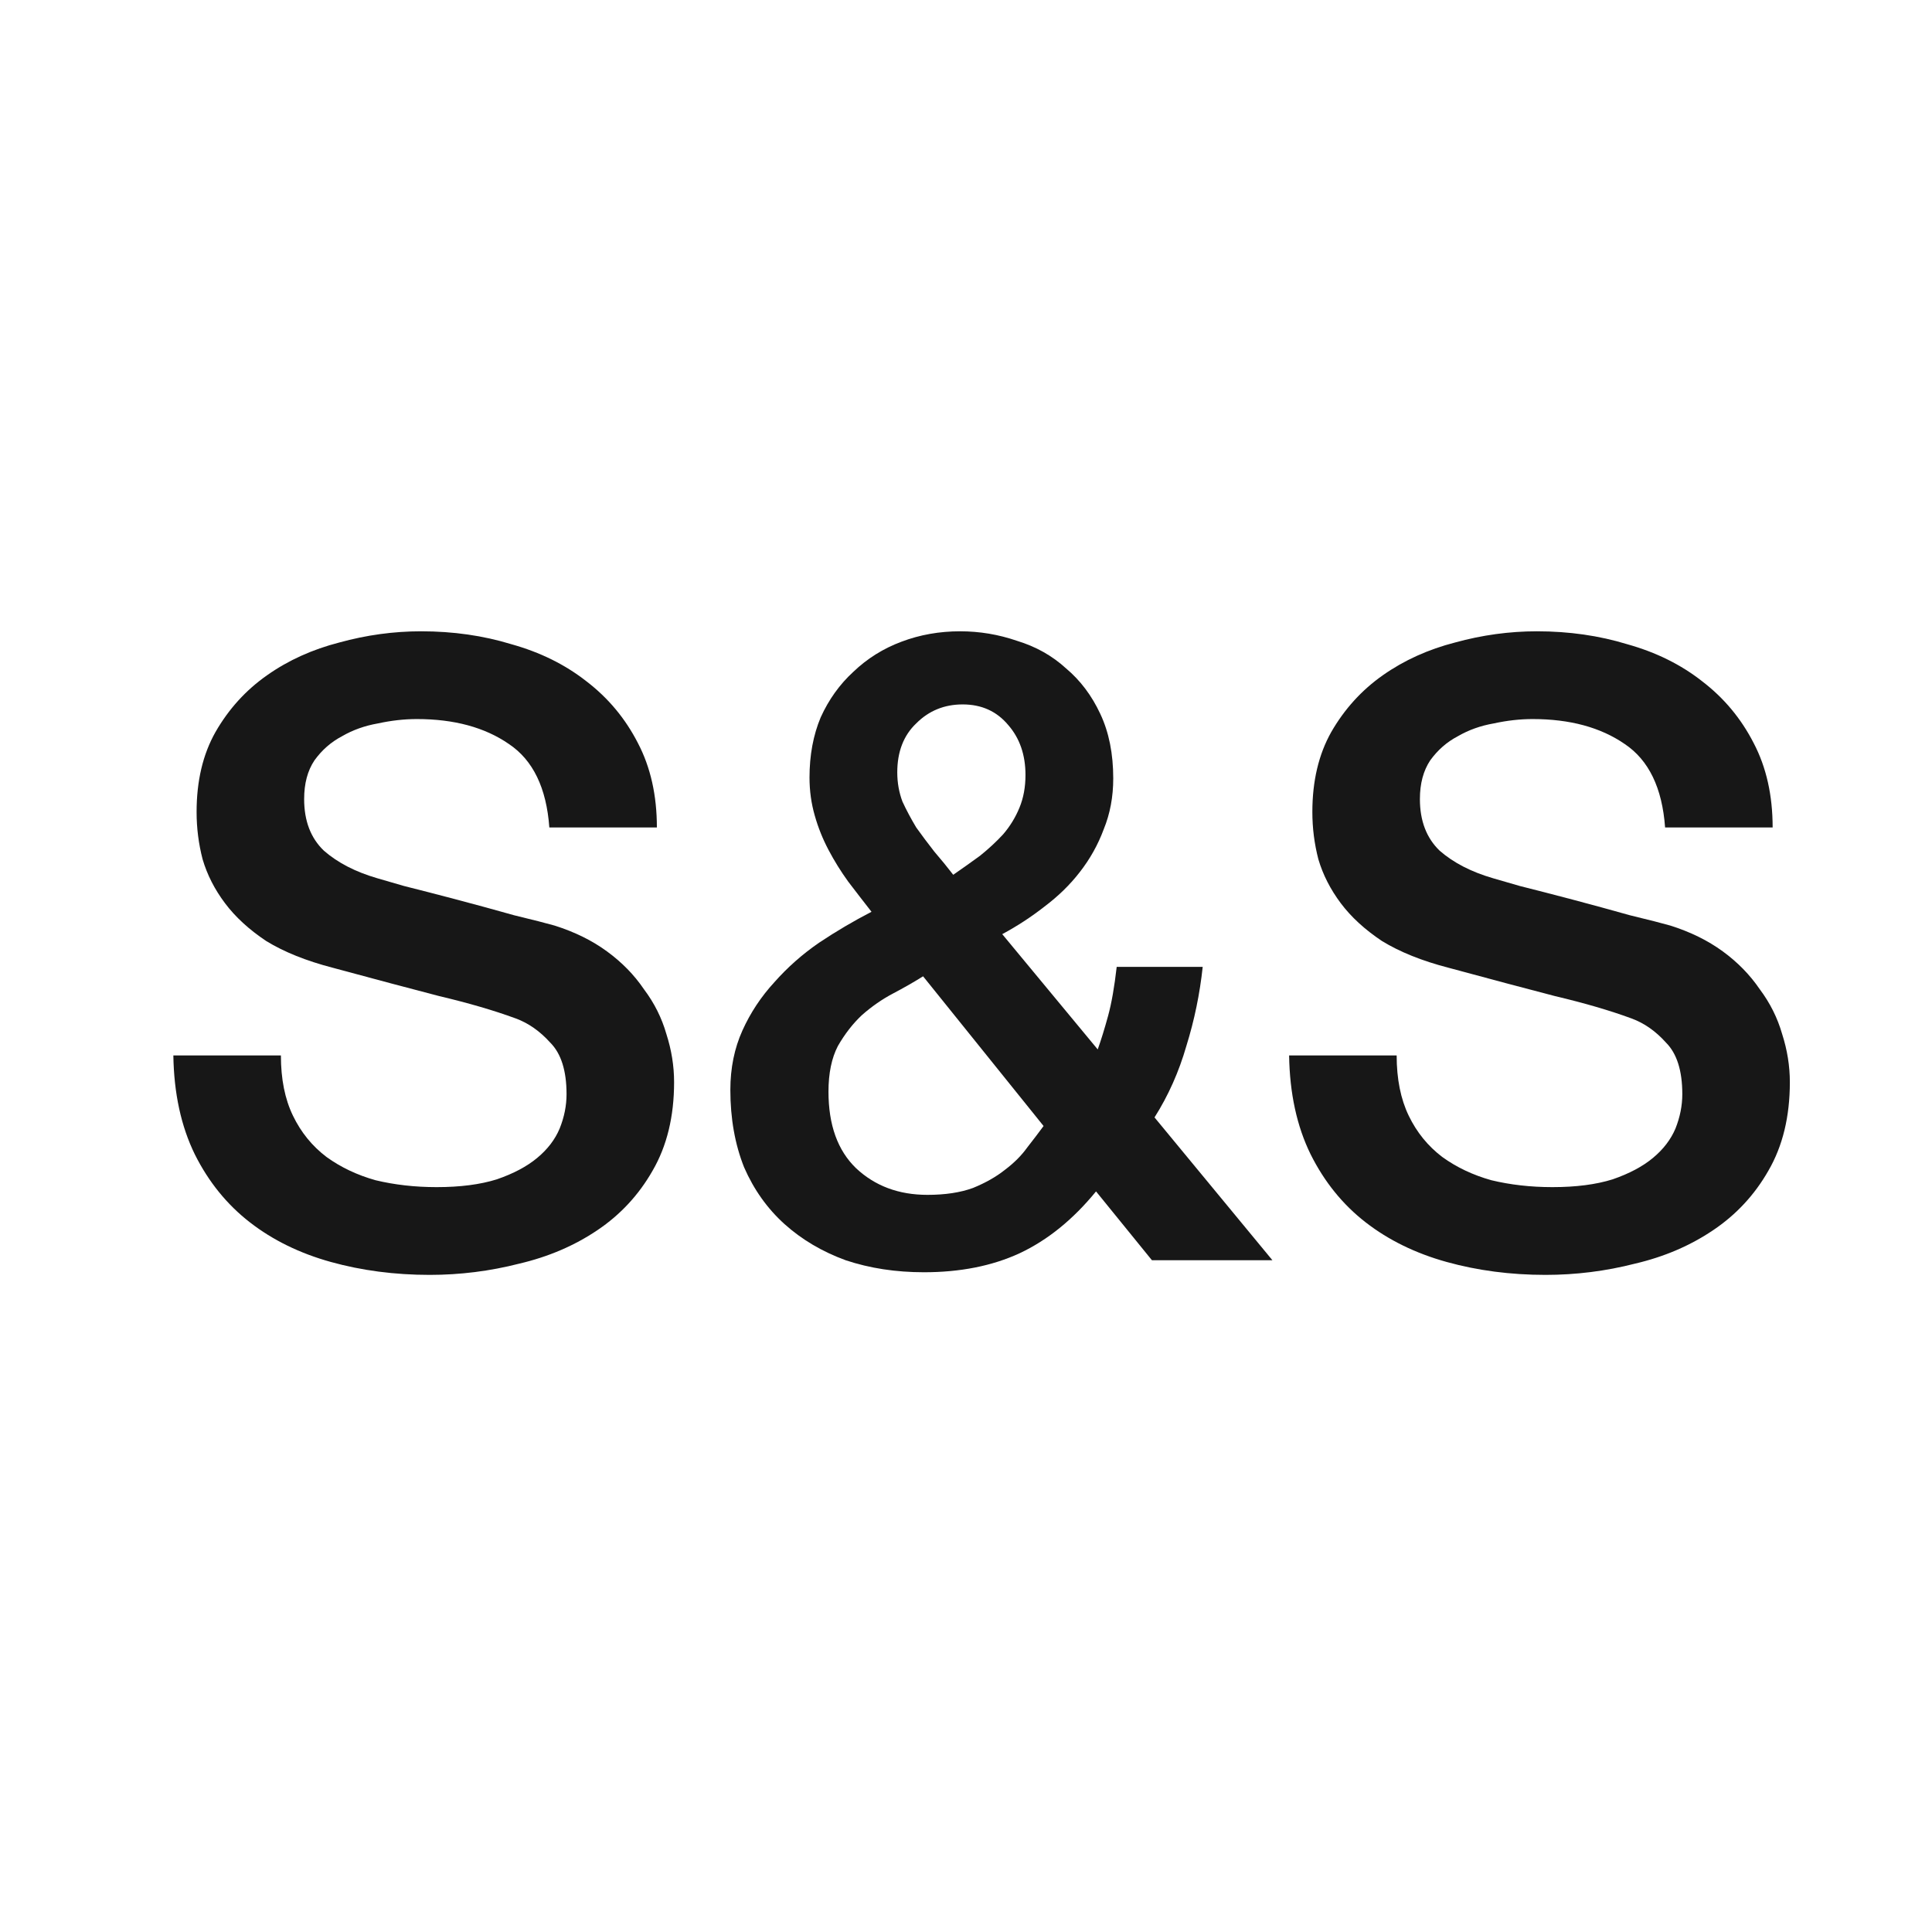 <svg width="33" height="33" viewBox="0 0 33 33" fill="none" xmlns="http://www.w3.org/2000/svg">
<g clip-path="url(#clip0_15547_33459)">
<path d="M4.798 18.028C4.798 18.43 4.866 18.773 5.004 19.057C5.141 19.341 5.332 19.576 5.577 19.762C5.822 19.939 6.101 20.071 6.414 20.159C6.738 20.237 7.085 20.277 7.458 20.277C7.859 20.277 8.202 20.233 8.486 20.144C8.771 20.046 9.001 19.924 9.177 19.777C9.354 19.63 9.481 19.463 9.559 19.277C9.638 19.081 9.677 18.885 9.677 18.689C9.677 18.288 9.584 17.994 9.398 17.808C9.221 17.612 9.025 17.475 8.81 17.396C8.437 17.259 8.002 17.132 7.502 17.014C7.012 16.887 6.405 16.725 5.68 16.529C5.229 16.412 4.852 16.26 4.548 16.074C4.254 15.878 4.019 15.662 3.843 15.427C3.666 15.192 3.539 14.942 3.461 14.678C3.392 14.413 3.358 14.144 3.358 13.869C3.358 13.34 3.465 12.885 3.681 12.503C3.906 12.111 4.2 11.787 4.563 11.533C4.925 11.278 5.337 11.092 5.797 10.974C6.258 10.847 6.723 10.783 7.193 10.783C7.742 10.783 8.256 10.857 8.736 11.004C9.226 11.141 9.652 11.351 10.015 11.636C10.387 11.92 10.681 12.272 10.897 12.694C11.112 13.105 11.22 13.585 11.22 14.134H9.383C9.334 13.458 9.104 12.983 8.692 12.708C8.281 12.424 7.757 12.282 7.12 12.282C6.904 12.282 6.684 12.307 6.458 12.356C6.233 12.395 6.027 12.468 5.841 12.576C5.655 12.674 5.498 12.811 5.371 12.988C5.253 13.164 5.195 13.384 5.195 13.649C5.195 14.021 5.307 14.315 5.533 14.531C5.768 14.736 6.072 14.893 6.444 15.001C6.483 15.011 6.635 15.055 6.899 15.133C7.174 15.202 7.477 15.28 7.81 15.368C8.144 15.456 8.467 15.545 8.78 15.633C9.104 15.711 9.334 15.77 9.471 15.809C9.814 15.917 10.113 16.064 10.367 16.25C10.622 16.436 10.833 16.652 10.999 16.897C11.176 17.132 11.303 17.386 11.382 17.661C11.47 17.935 11.514 18.209 11.514 18.484C11.514 19.072 11.391 19.576 11.146 19.997C10.911 20.409 10.598 20.747 10.206 21.011C9.814 21.276 9.368 21.467 8.869 21.584C8.369 21.712 7.859 21.776 7.34 21.776C6.743 21.776 6.179 21.702 5.65 21.555C5.121 21.408 4.661 21.183 4.269 20.879C3.877 20.575 3.563 20.188 3.328 19.718C3.093 19.238 2.971 18.675 2.961 18.028H4.798Z" fill="#171717"/>
<path d="M18.721 20.35C18.329 20.83 17.893 21.183 17.413 21.408C16.943 21.624 16.399 21.731 15.782 21.731C15.302 21.731 14.856 21.663 14.445 21.526C14.043 21.379 13.695 21.173 13.401 20.909C13.107 20.644 12.877 20.321 12.71 19.939C12.554 19.547 12.475 19.106 12.475 18.616C12.475 18.244 12.544 17.906 12.681 17.602C12.818 17.298 13 17.024 13.225 16.779C13.45 16.524 13.705 16.299 13.989 16.103C14.283 15.907 14.582 15.731 14.886 15.574C14.748 15.398 14.616 15.226 14.489 15.06C14.361 14.883 14.249 14.702 14.151 14.516C14.053 14.33 13.974 14.134 13.916 13.928C13.857 13.722 13.827 13.507 13.827 13.281C13.827 12.899 13.891 12.556 14.018 12.253C14.156 11.949 14.342 11.689 14.577 11.474C14.812 11.249 15.086 11.077 15.4 10.96C15.713 10.842 16.046 10.783 16.399 10.783C16.732 10.783 17.055 10.837 17.369 10.945C17.692 11.043 17.972 11.2 18.207 11.415C18.452 11.621 18.648 11.88 18.794 12.194C18.942 12.508 19.015 12.875 19.015 13.296C19.015 13.61 18.961 13.899 18.853 14.163C18.755 14.428 18.618 14.673 18.442 14.898C18.275 15.114 18.074 15.309 17.839 15.486C17.614 15.662 17.374 15.819 17.119 15.956L18.75 17.925C18.809 17.759 18.868 17.568 18.927 17.352C18.986 17.137 19.035 16.857 19.074 16.515H20.543C20.494 16.975 20.401 17.426 20.264 17.866C20.137 18.307 19.956 18.714 19.72 19.086L21.734 21.526H19.676L18.721 20.35ZM15.767 16.676C15.611 16.774 15.439 16.872 15.253 16.97C15.067 17.068 14.89 17.191 14.724 17.337C14.567 17.484 14.43 17.661 14.312 17.866C14.205 18.072 14.151 18.332 14.151 18.645C14.151 19.214 14.307 19.649 14.621 19.953C14.944 20.257 15.351 20.409 15.841 20.409C16.144 20.409 16.404 20.37 16.62 20.291C16.835 20.203 17.016 20.1 17.163 19.983C17.32 19.865 17.447 19.738 17.545 19.601C17.653 19.463 17.746 19.341 17.825 19.233L15.767 16.676ZM16.443 12.032C16.13 12.032 15.865 12.14 15.65 12.356C15.434 12.561 15.326 12.841 15.326 13.193C15.326 13.37 15.356 13.536 15.415 13.693C15.483 13.84 15.562 13.987 15.65 14.134C15.748 14.271 15.851 14.408 15.958 14.545C16.076 14.682 16.184 14.815 16.282 14.942C16.438 14.834 16.59 14.726 16.737 14.619C16.884 14.501 17.016 14.379 17.134 14.251C17.252 14.114 17.345 13.962 17.413 13.796C17.482 13.629 17.516 13.443 17.516 13.237C17.516 12.895 17.418 12.61 17.222 12.385C17.026 12.15 16.767 12.032 16.443 12.032Z" fill="#171717"/>
<path d="M23.856 18.028C23.856 18.43 23.925 18.773 24.062 19.057C24.199 19.341 24.39 19.576 24.635 19.762C24.88 19.939 25.159 20.071 25.473 20.159C25.796 20.237 26.144 20.277 26.516 20.277C26.918 20.277 27.261 20.233 27.545 20.144C27.829 20.046 28.059 19.924 28.235 19.777C28.412 19.63 28.539 19.463 28.618 19.277C28.696 19.081 28.735 18.885 28.735 18.689C28.735 18.288 28.642 17.994 28.456 17.808C28.28 17.612 28.084 17.475 27.868 17.396C27.496 17.259 27.06 17.132 26.56 17.014C26.07 16.887 25.463 16.725 24.738 16.529C24.287 16.412 23.91 16.26 23.606 16.074C23.312 15.878 23.077 15.662 22.901 15.427C22.725 15.192 22.597 14.942 22.519 14.678C22.45 14.413 22.416 14.144 22.416 13.869C22.416 13.34 22.524 12.885 22.739 12.503C22.965 12.111 23.259 11.787 23.621 11.533C23.984 11.278 24.395 11.092 24.855 10.974C25.316 10.847 25.781 10.783 26.252 10.783C26.8 10.783 27.315 10.857 27.795 11.004C28.285 11.141 28.711 11.351 29.073 11.636C29.445 11.92 29.739 12.272 29.955 12.694C30.17 13.105 30.278 13.585 30.278 14.134H28.441C28.392 13.458 28.162 12.983 27.751 12.708C27.339 12.424 26.815 12.282 26.178 12.282C25.963 12.282 25.742 12.307 25.517 12.356C25.291 12.395 25.086 12.468 24.9 12.576C24.713 12.674 24.557 12.811 24.429 12.988C24.312 13.164 24.253 13.384 24.253 13.649C24.253 14.021 24.366 14.315 24.591 14.531C24.826 14.736 25.13 14.893 25.502 15.001C25.541 15.011 25.693 15.055 25.958 15.133C26.232 15.202 26.536 15.28 26.869 15.368C27.202 15.456 27.525 15.545 27.839 15.633C28.162 15.711 28.392 15.77 28.529 15.809C28.872 15.917 29.171 16.064 29.426 16.25C29.681 16.436 29.891 16.652 30.058 16.897C30.234 17.132 30.361 17.386 30.44 17.661C30.528 17.935 30.572 18.209 30.572 18.484C30.572 19.072 30.45 19.576 30.205 19.997C29.97 20.409 29.656 20.747 29.264 21.011C28.872 21.276 28.427 21.467 27.927 21.584C27.427 21.712 26.918 21.776 26.399 21.776C25.801 21.776 25.238 21.702 24.709 21.555C24.18 21.408 23.719 21.183 23.327 20.879C22.935 20.575 22.622 20.188 22.387 19.718C22.151 19.238 22.029 18.675 22.019 18.028H23.856Z" fill="#171717"/>
</g>
<defs>
<clipPath id="clip0_15547_33459">
<rect width="29.538" height="29.538" fill="white" transform="translate(1.73 1.563)"/>
</clipPath>
</defs>
</svg>
